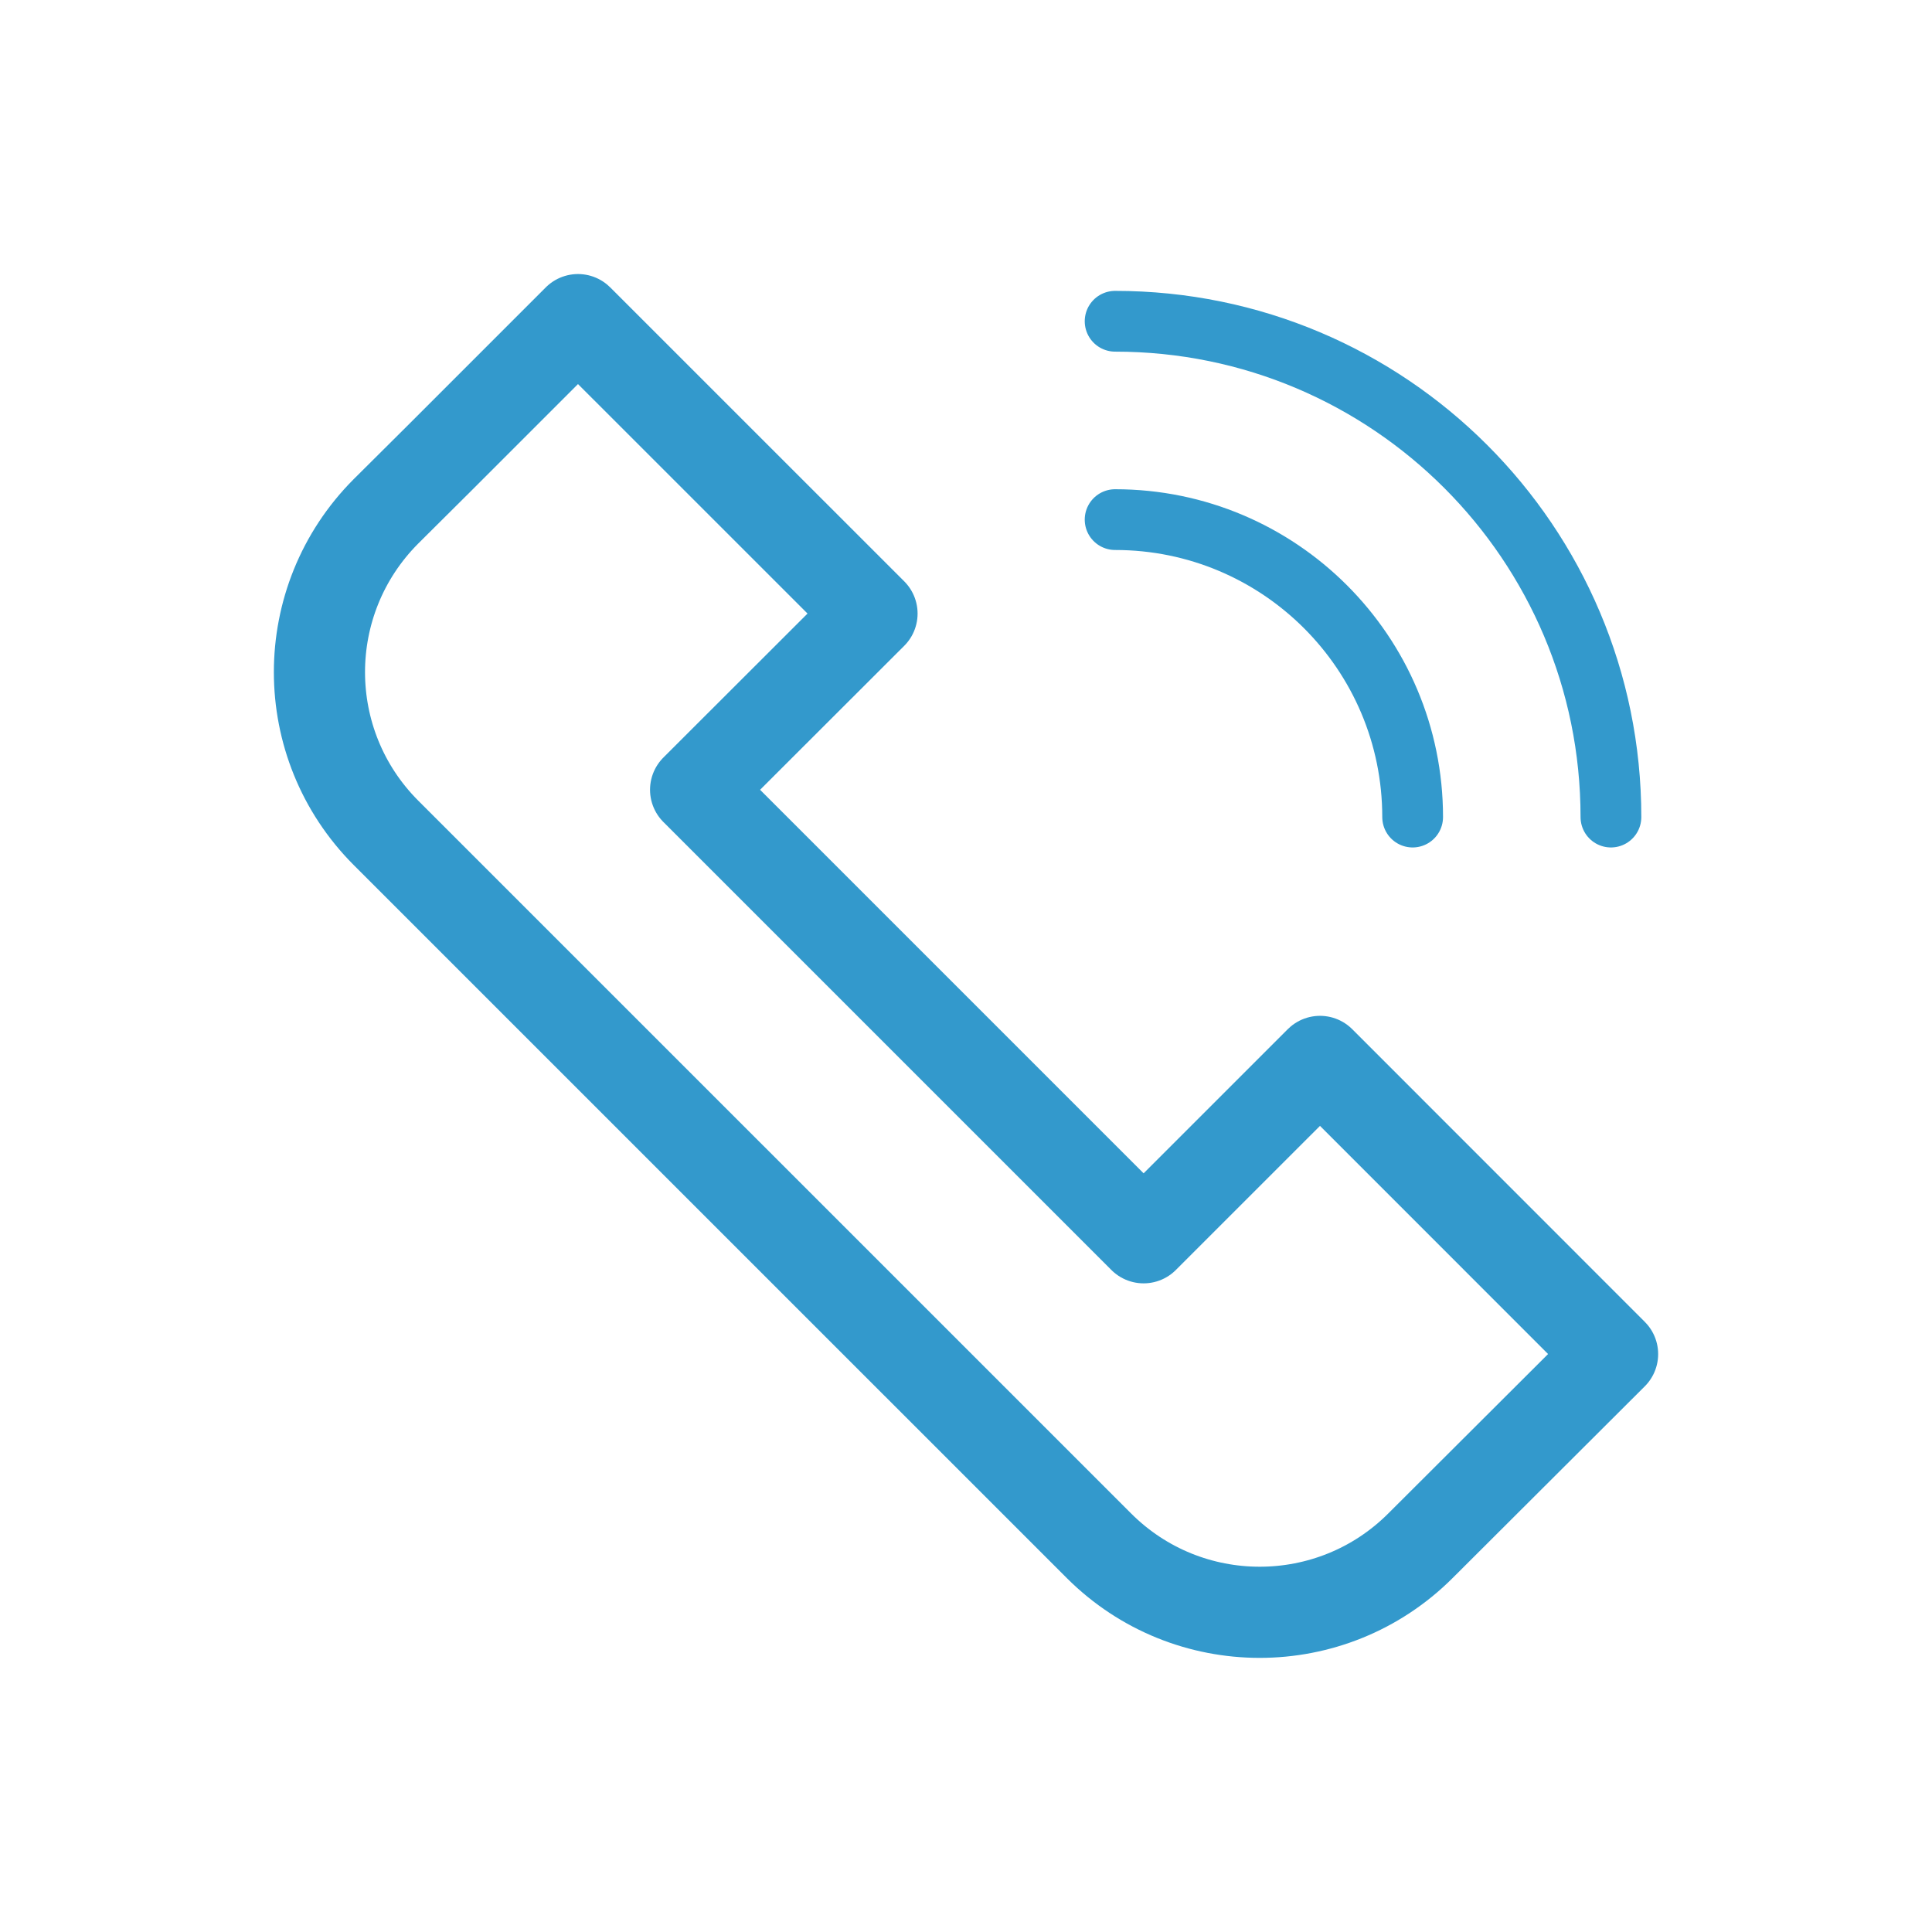 <?xml version="1.0" encoding="iso-8859-1"?>
<!-- Generator: Adobe Illustrator 19.0.0, SVG Export Plug-In . SVG Version: 6.00 Build 0)  -->
<svg version="1.1" id="Layer_1" xmlns="http://www.w3.org/2000/svg" xmlns:xlink="http://www.w3.org/1999/xlink" x="0px" y="0px"
	 viewBox="0 0 60 60" style="enable-background:new 0 0 60 60;" xml:space="preserve">
<g>
	<g>
		<path style="fill:none;stroke:#3399CC;stroke-width:2.831;stroke-linecap:round;stroke-linejoin:round;" d="M11.988,25.866
			c-2.756-2.759-2.756-7.222-0.003-9.984l1.661-1.652l4.304-4.304l9.131,9.129l-5.478,5.472l13.913,13.913l5.478-5.477l9.086,9.089
			l-5.969,5.955c-2.76,2.754-7.224,2.751-9.98,0L11.988,25.866z"/>
	</g>
	<g>
		<path style="fill:none;stroke:#3399CC;stroke-width:1.887;stroke-linecap:round;stroke-linejoin:round;" d="M34.631,9.977
			c8.504,0,15.398,6.893,15.398,15.398"/>
		<path style="fill:none;stroke:#3399CC;stroke-width:1.887;stroke-linecap:round;stroke-linejoin:round;" d="M34.631,16.137
			c5.102,0,9.24,4.136,9.24,9.238"/>
	</g>
</g>
</svg>
